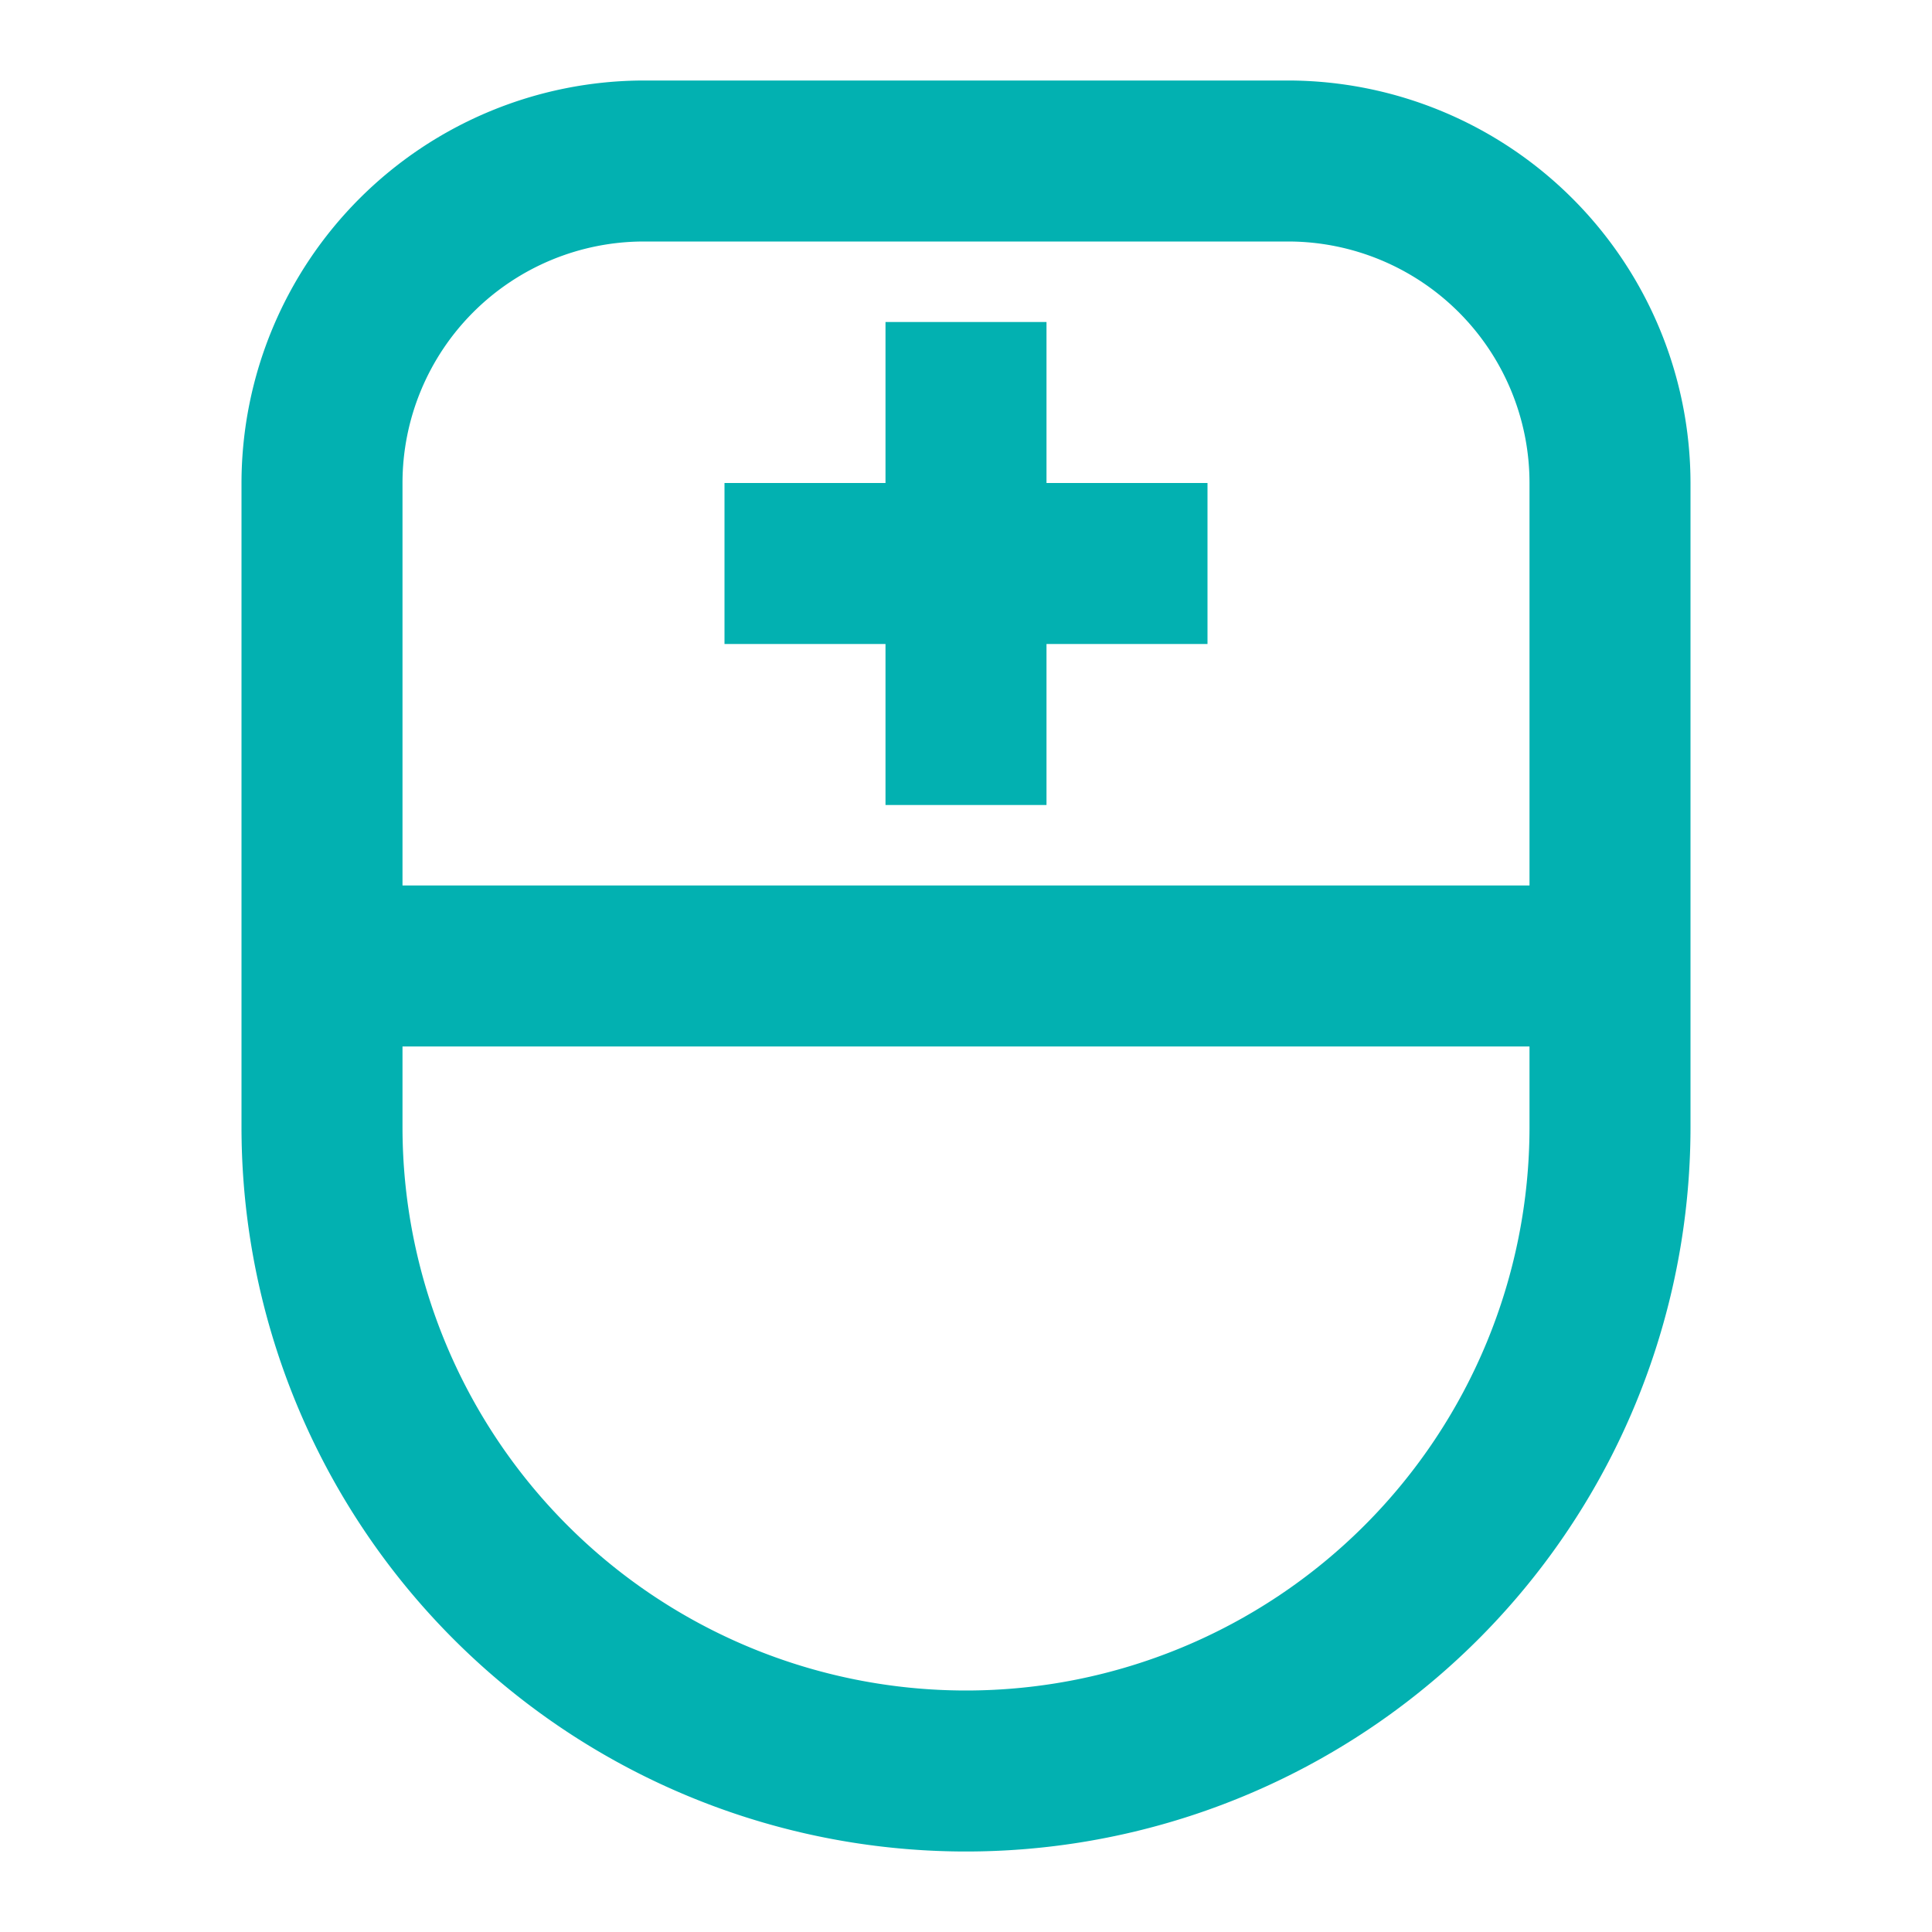 <svg fill="#02b1b1f7" viewBox="0 0 24 24" xmlns="http://www.w3.org/2000/svg">
    <path
        d="M16 1H8a5.006 5.006 0 0 0-5 5v8a9 9 0 0 0 18 0V6a5.006 5.006 0 0 0-5-5ZM5 6a3 3 0 0 1 3-3h8a3 3 0 0 1 3 3v5H5Zm14 8a7 7 0 0 1-14 0v-1h14Zm-6-8h2v2h-2v2h-2V8H9V6h2V4h2Z" />
</svg>